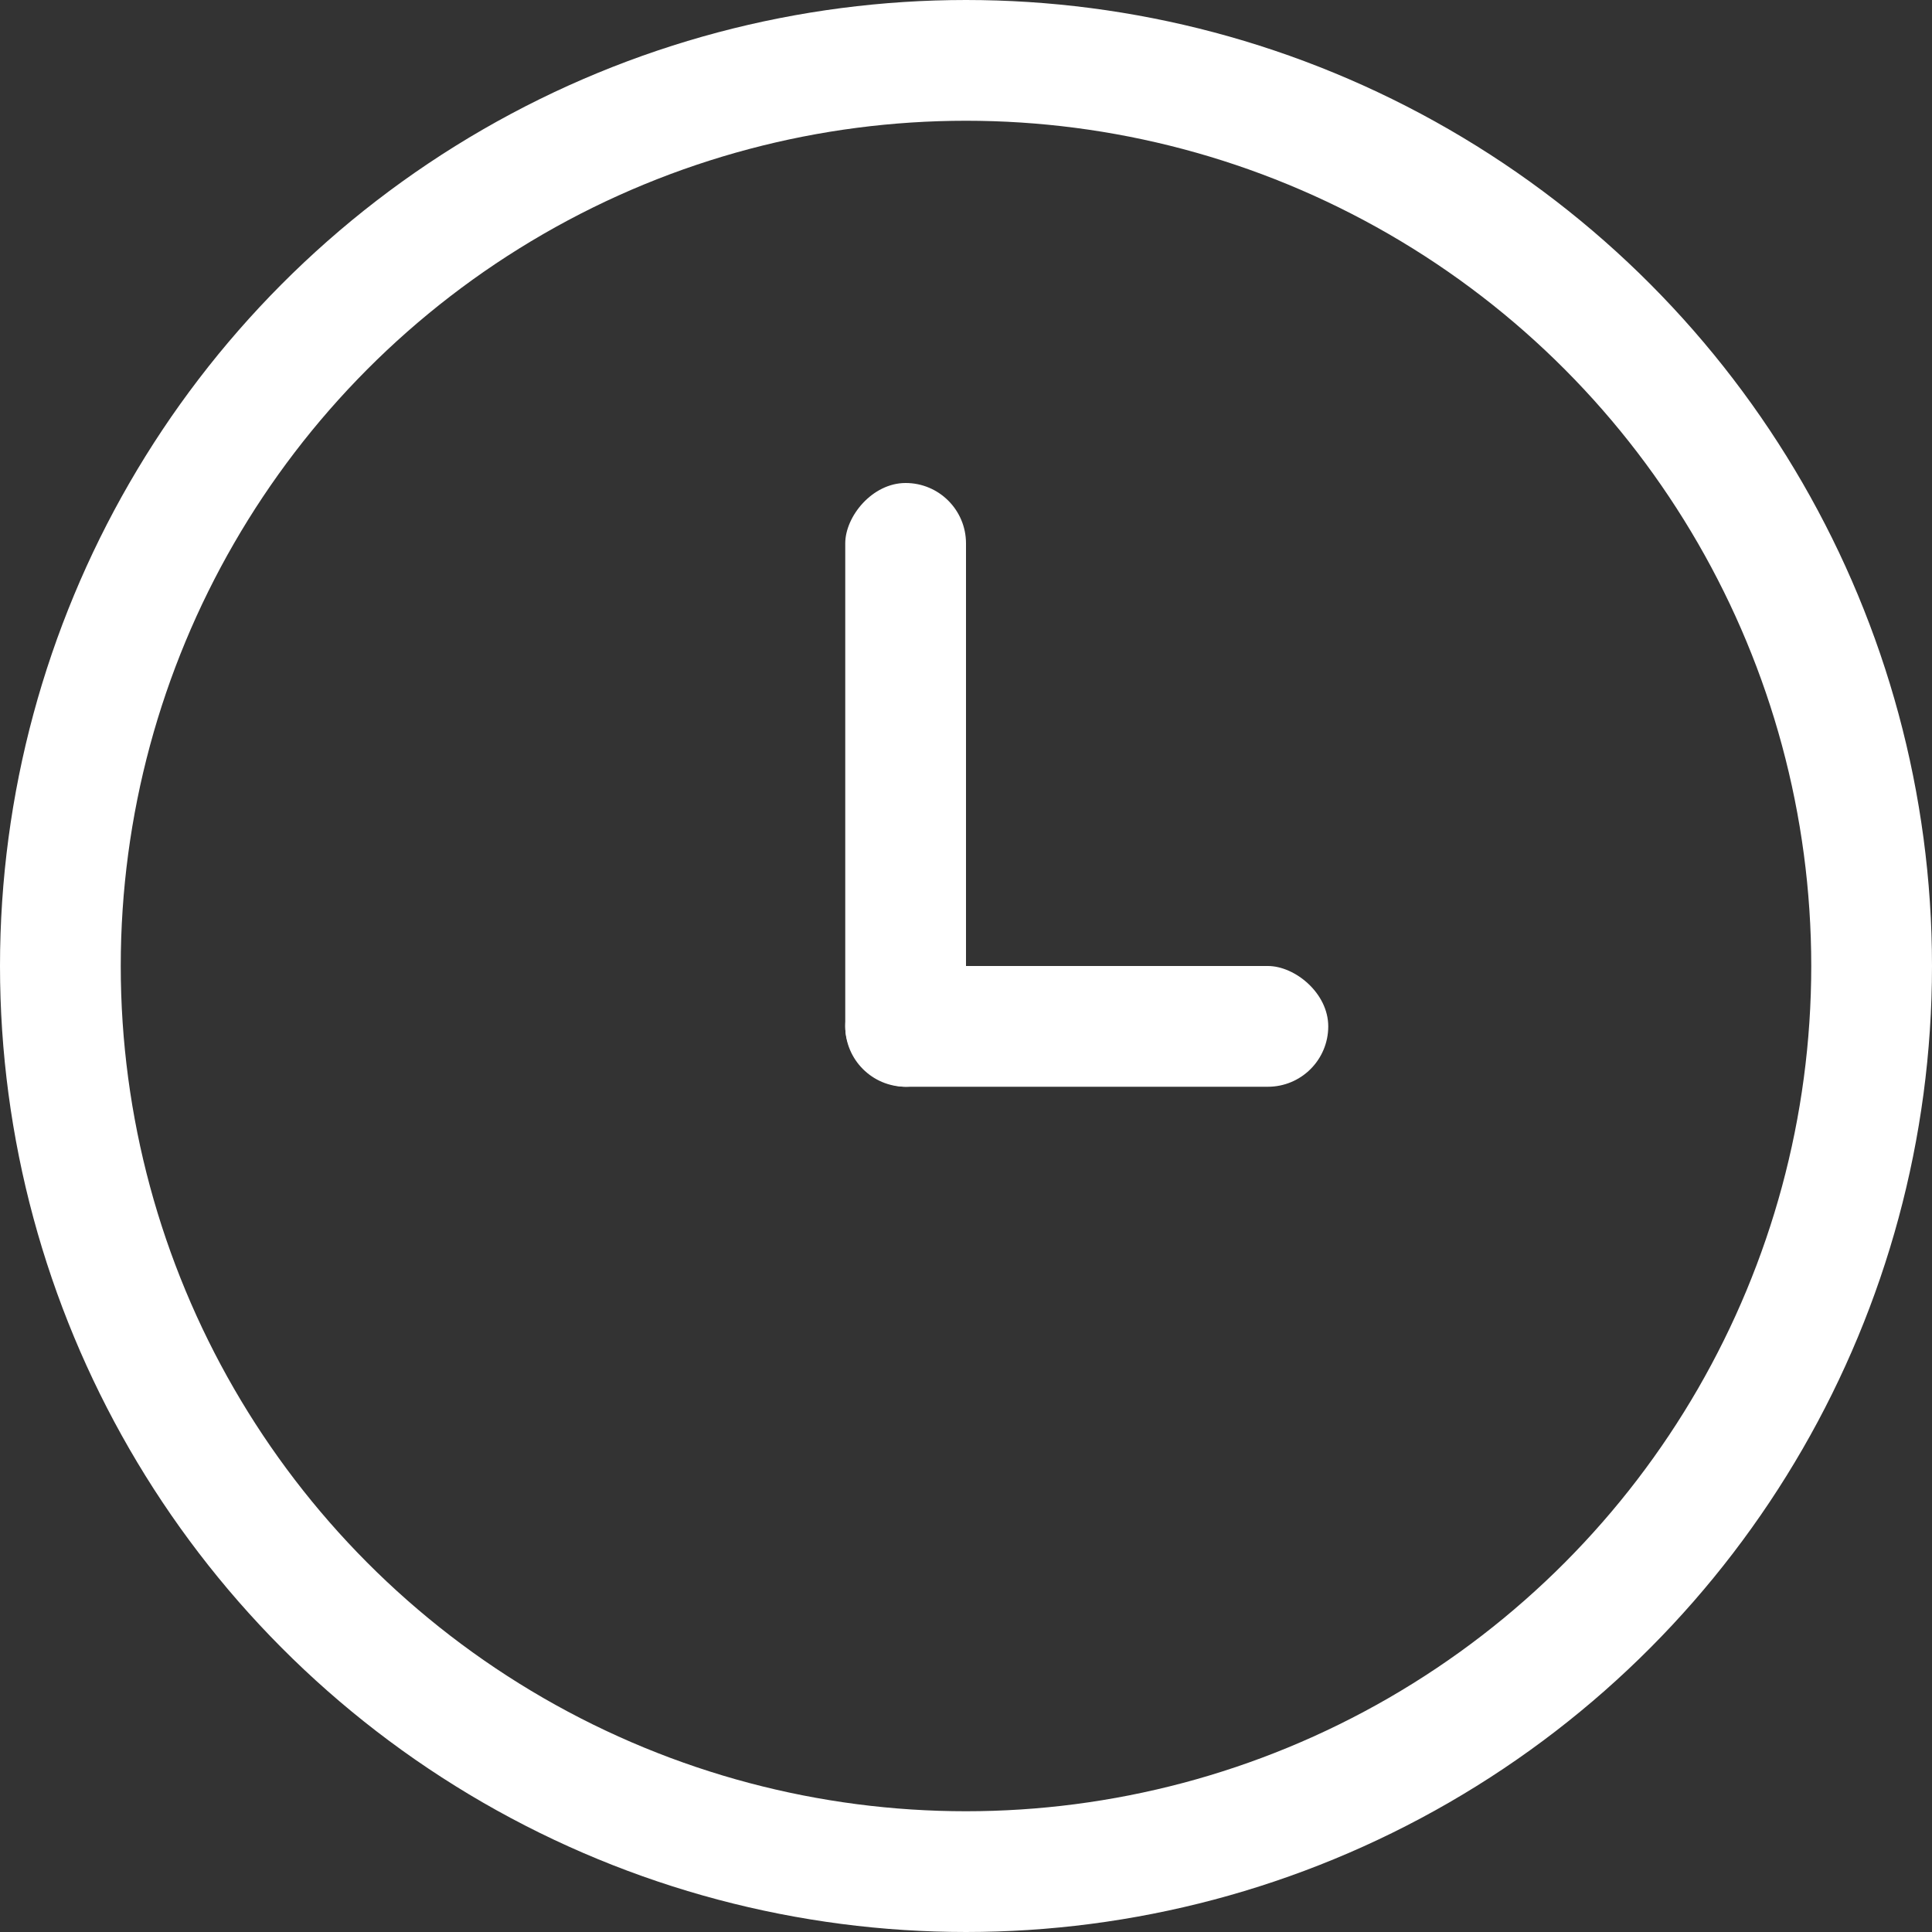 <?xml version="1.0" encoding="UTF-8"?> <svg xmlns="http://www.w3.org/2000/svg" width="16" height="16" viewBox="0 0 16 16" fill="none"><rect x="0" y="0" width="16" height="16" fill="#333333" stroke="none"/> <circle cx="8" cy="8" r="7.5" stroke="white"></circle> <rect width="1" height="5" rx="0.5" transform="matrix(-1 0 0 1 8 4)" fill="white"></rect> <rect width="1" height="4" rx="0.5" transform="matrix(-4.37114e-08 1 1 4.37114e-08 7 8)" fill="white"></rect> </svg> 